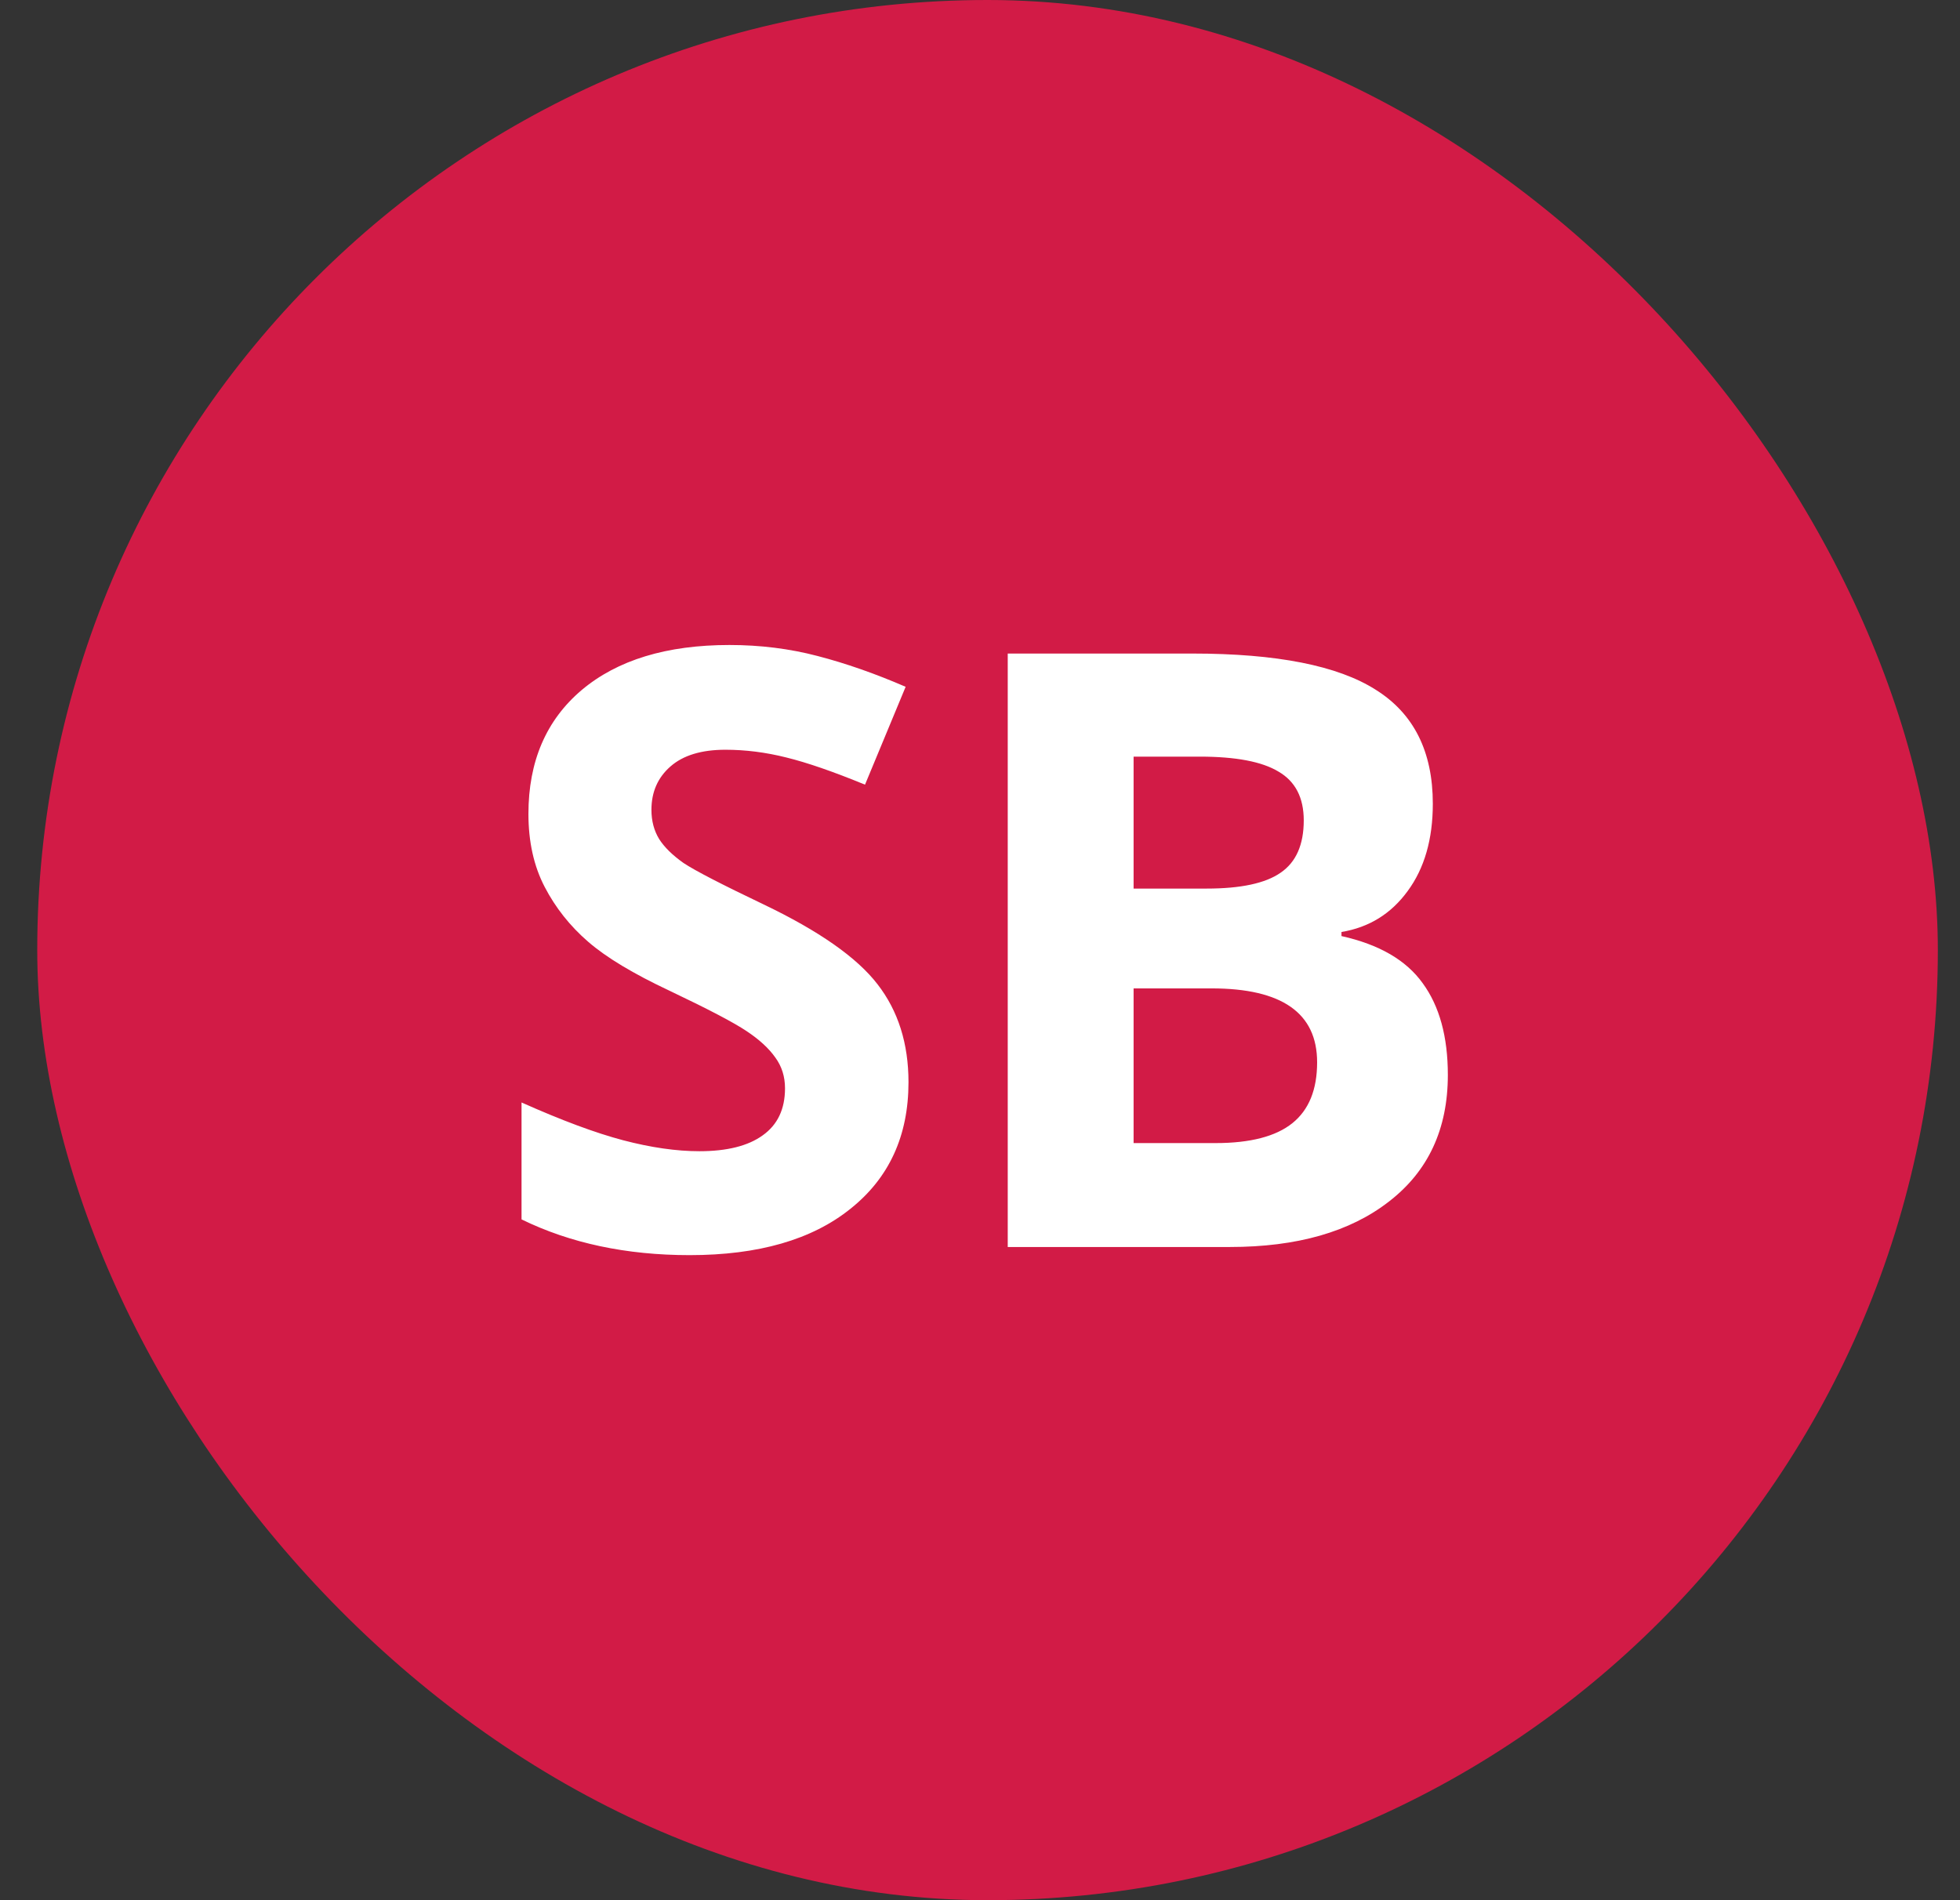 <svg width="33" height="32" viewBox="0 0 33 32" fill="none" xmlns="http://www.w3.org/2000/svg">
<rect x="0" y="0" width="33" height="32" fill="#333333" stroke="none"/>
<rect x="0.627" width="32" height="32" rx="16" fill="#D21B46"/>
<path d="M15.296 18.225C15.296 19.127 14.97 19.838 14.318 20.357C13.671 20.877 12.769 21.137 11.611 21.137C10.545 21.137 9.601 20.936 8.781 20.535V18.566C9.455 18.867 10.025 19.079 10.49 19.202C10.959 19.325 11.388 19.387 11.775 19.387C12.24 19.387 12.595 19.298 12.841 19.12C13.092 18.942 13.217 18.678 13.217 18.327C13.217 18.131 13.163 17.958 13.053 17.808C12.944 17.653 12.782 17.505 12.568 17.363C12.358 17.222 11.928 16.996 11.276 16.686C10.665 16.399 10.207 16.124 9.902 15.859C9.597 15.595 9.353 15.287 9.171 14.937C8.988 14.586 8.897 14.175 8.897 13.706C8.897 12.822 9.196 12.127 9.793 11.621C10.394 11.115 11.224 10.862 12.281 10.862C12.8 10.862 13.295 10.924 13.764 11.047C14.238 11.17 14.733 11.343 15.248 11.566L14.564 13.214C14.031 12.995 13.589 12.842 13.238 12.756C12.892 12.669 12.55 12.626 12.213 12.626C11.812 12.626 11.504 12.719 11.29 12.906C11.075 13.093 10.968 13.337 10.968 13.638C10.968 13.825 11.012 13.989 11.098 14.13C11.185 14.267 11.322 14.401 11.508 14.533C11.7 14.661 12.149 14.893 12.855 15.23C13.789 15.677 14.43 16.126 14.776 16.577C15.122 17.024 15.296 17.573 15.296 18.225ZM16.967 11.006H20.078C21.495 11.006 22.522 11.209 23.16 11.614C23.803 12.015 24.124 12.656 24.124 13.535C24.124 14.132 23.983 14.622 23.701 15.005C23.422 15.388 23.051 15.618 22.586 15.695V15.764C23.22 15.905 23.675 16.169 23.953 16.557C24.236 16.944 24.377 17.459 24.377 18.102C24.377 19.013 24.047 19.724 23.386 20.234C22.73 20.745 21.837 21 20.706 21H16.967V11.006ZM19.086 14.964H20.317C20.891 14.964 21.306 14.875 21.561 14.697C21.821 14.52 21.951 14.226 21.951 13.815C21.951 13.433 21.809 13.159 21.527 12.995C21.249 12.826 20.807 12.742 20.201 12.742H19.086V14.964ZM19.086 16.645V19.25H20.467C21.05 19.25 21.481 19.138 21.759 18.915C22.037 18.692 22.176 18.35 22.176 17.89C22.176 17.06 21.584 16.645 20.399 16.645H19.086Z" fill="white"/>
</svg>
